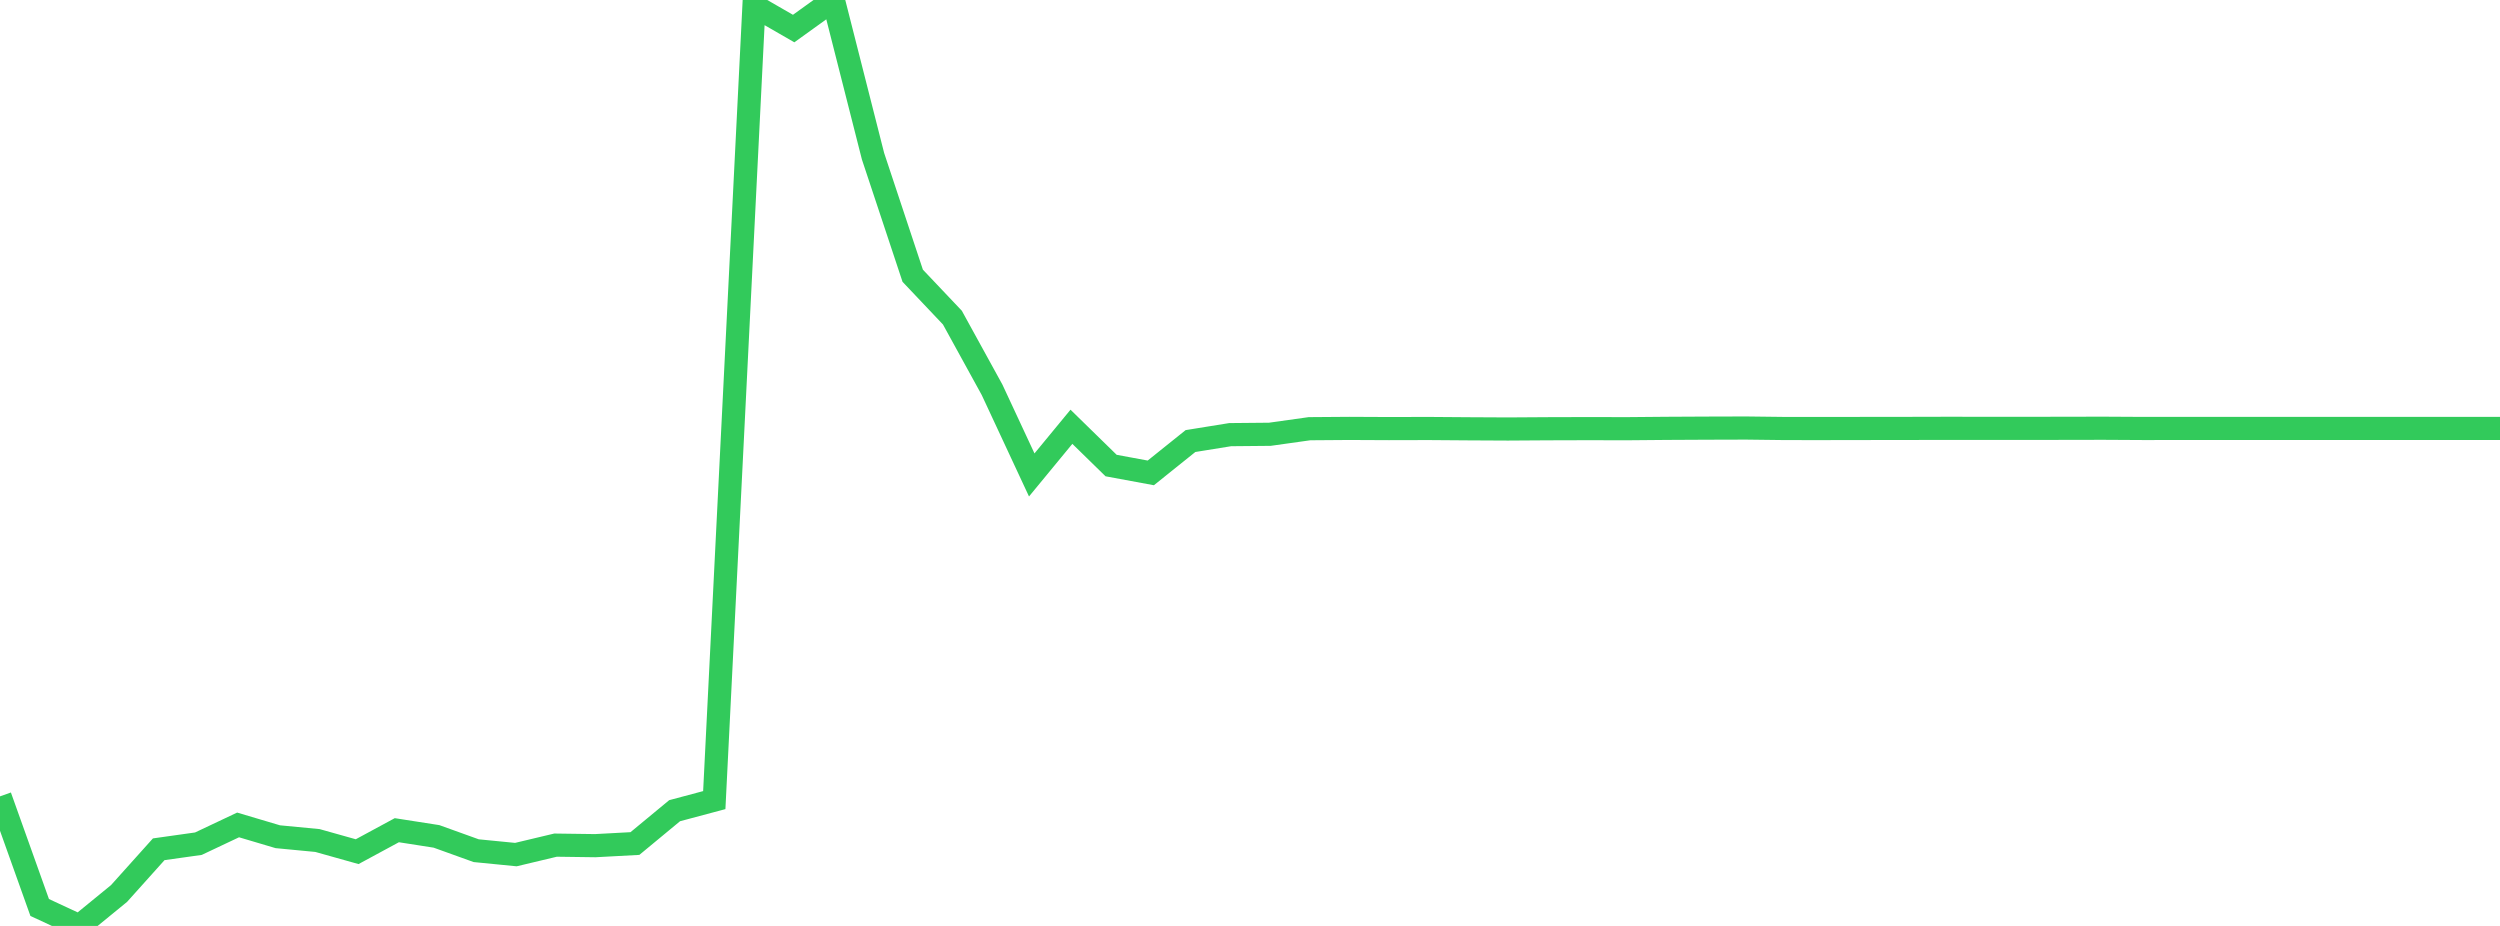 <?xml version="1.0" standalone="no"?>
<!DOCTYPE svg PUBLIC "-//W3C//DTD SVG 1.1//EN" "http://www.w3.org/Graphics/SVG/1.1/DTD/svg11.dtd">

<svg width="135" height="50" viewBox="0 0 135 50" preserveAspectRatio="none" 
  xmlns="http://www.w3.org/2000/svg"
  xmlns:xlink="http://www.w3.org/1999/xlink">


<polyline points="0.0, 43.004 2.143, 49.004 4.286, 50.0 6.429, 48.248 8.571, 45.861 10.714, 45.559 12.857, 44.546 15.0, 45.183 17.143, 45.388 19.286, 45.99 21.429, 44.831 23.571, 45.165 25.714, 45.937 27.857, 46.148 30.0, 45.637 32.143, 45.666 34.286, 45.551 36.429, 43.778 38.571, 43.206 40.714, 0.307 42.857, 1.542 45.0, 0.0 47.143, 8.435 49.286, 14.889 51.429, 17.151 53.571, 21.048 55.714, 25.647 57.857, 23.046 60.0, 25.14 62.143, 25.536 64.286, 23.817 66.429, 23.471 68.571, 23.451 70.714, 23.15 72.857, 23.134 75.0, 23.144 77.143, 23.139 79.286, 23.155 81.429, 23.166 83.571, 23.152 85.714, 23.146 87.857, 23.15 90.0, 23.131 92.143, 23.12 94.286, 23.114 96.429, 23.14 98.571, 23.141 100.714, 23.137 102.857, 23.135 105.0, 23.13 107.143, 23.131 109.286, 23.133 111.429, 23.129 113.571, 23.125 115.714, 23.137 117.857, 23.136 120.0, 23.136 122.143, 23.136 124.286, 23.136 126.429, 23.136 128.571, 23.136 130.714, 23.136 132.857, 23.136 135.0, 23.136" fill="none" stroke="#32ca5b" stroke-width="1.25"/>

</svg>